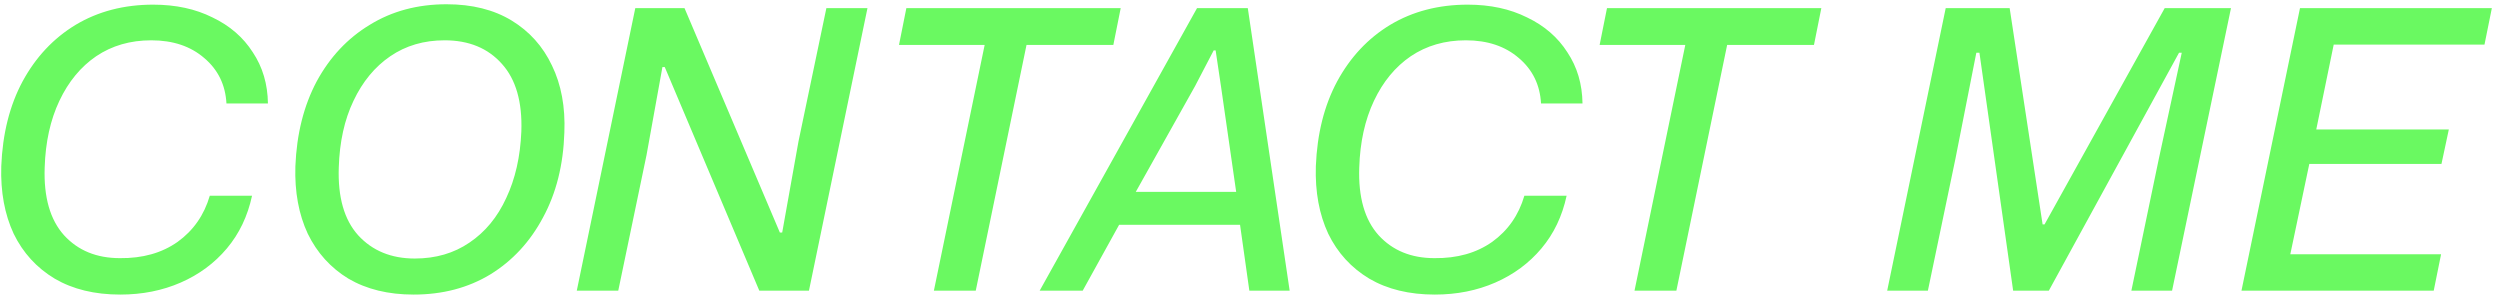 <svg width="258" height="31" viewBox="0 0 258 31" fill="none" xmlns="http://www.w3.org/2000/svg">
<path d="M12.411 30.4C9.771 30.4 7.518 29.853 5.651 28.76C3.784 27.64 2.371 26.093 1.411 24.12C0.478 22.12 0.051 19.8 0.131 17.16C0.264 13.8 0.998 10.88 2.331 8.4C3.691 5.893 5.518 3.947 7.811 2.56C10.131 1.173 12.798 0.48 15.811 0.48C18.131 0.48 20.171 0.92 21.931 1.8C23.718 2.653 25.104 3.853 26.091 5.4C27.104 6.92 27.624 8.68 27.651 10.68H23.371C23.264 8.76 22.504 7.2 21.091 6C19.678 4.773 17.851 4.16 15.611 4.16C13.451 4.16 11.558 4.707 9.931 5.8C8.331 6.893 7.064 8.427 6.131 10.4C5.198 12.373 4.691 14.667 4.611 17.28C4.504 20.347 5.171 22.68 6.611 24.28C8.051 25.853 9.971 26.64 12.371 26.64C14.718 26.667 16.704 26.107 18.331 24.96C19.958 23.787 21.064 22.2 21.651 20.2H26.011C25.558 22.307 24.691 24.12 23.411 25.64C22.131 27.16 20.544 28.333 18.651 29.16C16.758 29.987 14.678 30.4 12.411 30.4ZM42.682 30.4C40.069 30.4 37.829 29.853 35.962 28.76C34.123 27.64 32.722 26.093 31.762 24.12C30.829 22.12 30.402 19.8 30.483 17.16C30.616 13.827 31.349 10.907 32.682 8.4C34.042 5.893 35.869 3.947 38.163 2.56C40.456 1.147 43.096 0.44 46.083 0.44C48.722 0.44 50.962 1 52.803 2.12C54.642 3.24 56.029 4.787 56.962 6.76C57.922 8.733 58.349 11.04 58.242 13.68C58.136 17.013 57.403 19.933 56.042 22.44C54.709 24.947 52.896 26.907 50.602 28.32C48.309 29.707 45.669 30.4 42.682 30.4ZM42.803 26.68C44.962 26.68 46.843 26.133 48.443 25.04C50.069 23.947 51.336 22.413 52.242 20.44C53.176 18.467 53.696 16.173 53.803 13.56C53.909 10.52 53.242 8.2 51.803 6.6C50.362 4.973 48.389 4.16 45.883 4.16C43.749 4.16 41.883 4.707 40.282 5.8C38.682 6.893 37.416 8.427 36.483 10.4C35.549 12.347 35.042 14.64 34.962 17.28C34.856 20.347 35.523 22.68 36.962 24.28C38.429 25.88 40.376 26.68 42.803 26.68ZM59.523 30L65.562 0.84H70.642L80.483 24H80.722L82.403 14.6L85.282 0.84H89.522L83.483 30H78.362L68.603 6.92H68.362L66.722 16L63.803 30H59.523ZM96.376 30L101.616 4.64H92.776L93.536 0.84H115.656L114.896 4.64H105.936L100.696 30H96.376ZM107.292 30L123.533 0.84H128.773L133.093 30H128.933L127.973 23.2H115.493L111.733 30H107.292ZM117.213 19.8H127.573L126.013 8.96L125.453 5.2H125.253L123.333 8.88L117.213 19.8ZM148.075 30.4C145.435 30.4 143.182 29.853 141.315 28.76C139.448 27.64 138.035 26.093 137.075 24.12C136.142 22.12 135.715 19.8 135.795 17.16C135.928 13.8 136.662 10.88 137.995 8.4C139.355 5.893 141.182 3.947 143.475 2.56C145.795 1.173 148.462 0.48 151.475 0.48C153.795 0.48 155.835 0.92 157.595 1.8C159.382 2.653 160.768 3.853 161.755 5.4C162.768 6.92 163.288 8.68 163.315 10.68H159.035C158.928 8.76 158.168 7.2 156.755 6C155.342 4.773 153.515 4.16 151.275 4.16C149.115 4.16 147.222 4.707 145.595 5.8C143.995 6.893 142.728 8.427 141.795 10.4C140.862 12.373 140.355 14.667 140.275 17.28C140.168 20.347 140.835 22.68 142.275 24.28C143.715 25.853 145.635 26.64 148.035 26.64C150.382 26.667 152.368 26.107 153.995 24.96C155.622 23.787 156.728 22.2 157.315 20.2H161.675C161.222 22.307 160.355 24.12 159.075 25.64C157.795 27.16 156.208 28.333 154.315 29.16C152.422 29.987 150.342 30.4 148.075 30.4ZM168.681 30L173.921 4.64H165.081L165.841 0.84H187.961L187.201 4.64H178.241L173.001 30H168.681ZM194.757 30L200.797 0.84H207.397L210.797 23.16H210.997L223.397 0.84H230.237L224.157 30H219.957L222.797 16.36L225.157 5.44H224.877L211.437 30H207.757L204.277 5.44H203.957L201.797 16.4L198.957 30H194.757ZM231.319 30L237.359 0.84H257.159L256.399 4.6H240.839L239.039 13.36H252.719L251.959 16.92H238.319L236.359 26.24H251.919L251.159 30H231.319Z" fill="#6AF961"/>
</svg>
